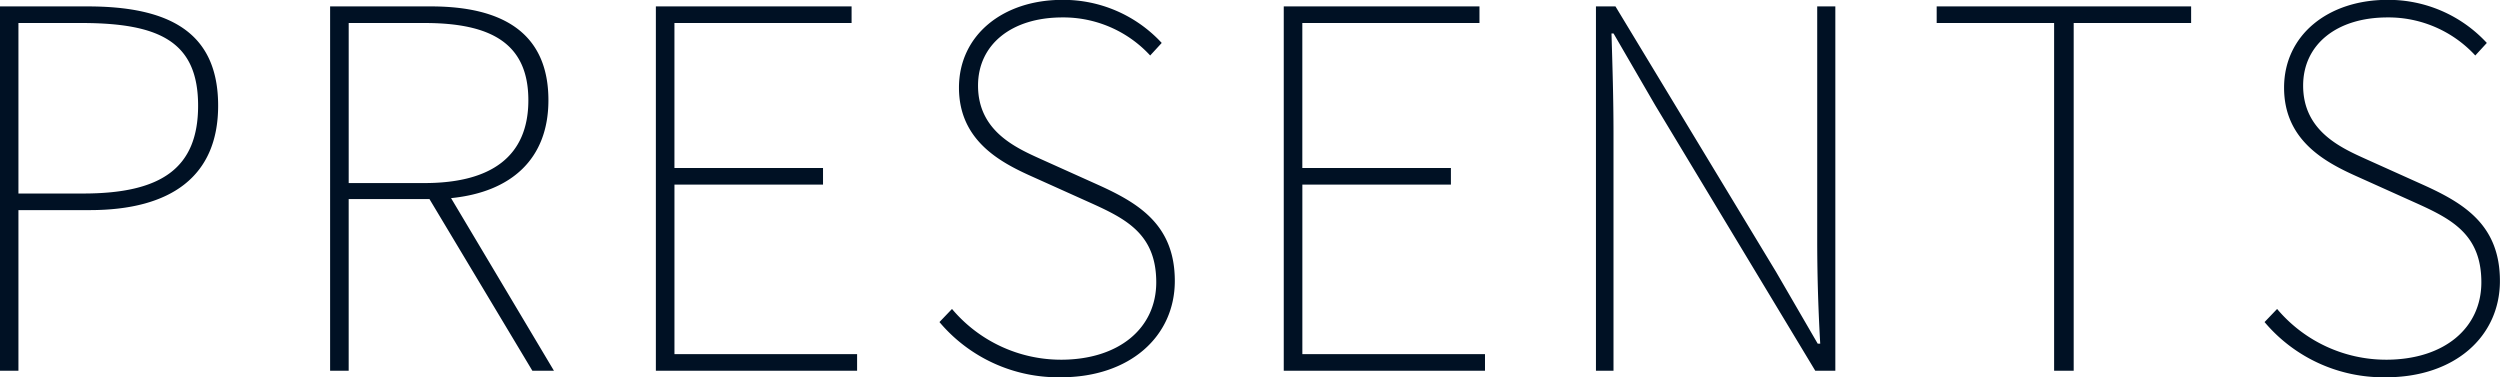 <svg xmlns="http://www.w3.org/2000/svg" width="179.312" height="27.06" viewBox="0 0 179.312 27.06">
  <defs>
    <style>
      .cls-1 {
        fill: #001124;
        fill-rule: evenodd;
      }
    </style>
  </defs>
  <path id="PRESENTS" class="cls-1" d="M140.96,6391h1.331v-11.52H147.4c5.867,0,9.215-2.45,9.215-7.49,0-5.21-3.42-7.12-9.359-7.12h-6.3V6391Zm1.331-12.71v-12.23h4.5c5.651,0,8.387,1.36,8.387,5.93,0,4.5-2.664,6.3-8.243,6.3h-4.644Zm23.688-.75v-11.48h5.435c4.788,0,7.451,1.47,7.451,5.54,0,4.03-2.663,5.94-7.451,5.94h-5.435ZM180.7,6391l-7.379-12.38c4.32-.43,6.983-2.81,6.983-7.02,0-4.82-3.275-6.73-8.423-6.73h-7.235V6391h1.332v-12.31h5.795l7.379,12.31H180.7Zm7.31,0h14.434v-1.19h-13.1v-12.16H200v-1.19H189.343v-10.4h12.706v-1.19H188.011V6391Zm29.051,0.47c4.931,0,8.171-2.92,8.171-6.91,0-4.03-2.592-5.58-5.543-6.91l-4-1.8c-1.836-.83-4.571-2.02-4.571-5.3,0-2.95,2.411-4.89,6.047-4.89a8.465,8.465,0,0,1,6.3,2.73l0.828-.9a9.608,9.608,0,0,0-7.127-3.09c-4.248,0-7.415,2.52-7.415,6.3,0,3.85,3.059,5.4,5.327,6.41l4,1.8c2.627,1.18,4.823,2.26,4.823,5.75,0,3.28-2.664,5.55-6.839,5.55a10.226,10.226,0,0,1-7.811-3.64l-0.9.94A11.144,11.144,0,0,0,217.062,6391.47Zm15.984-.47H247.48v-1.19h-13.1v-12.16h10.655v-1.19H234.378v-10.4h12.706v-1.19H233.046V6391Zm22.392,0h1.26v-17.03c0-2.48-.072-4.71-0.144-7.16H256.7l2.988,5.15L271.168,6391h1.44v-26.13h-1.3v16.81c0,2.44.072,4.86,0.216,7.38h-0.18l-2.988-5.15-11.518-19.04h-1.4V6391Zm32.867,0h1.4v-24.94h8.423v-1.19h-18.25v1.19h8.423V6391Zm23.8,0.47c4.931,0,8.171-2.92,8.171-6.91,0-4.03-2.592-5.58-5.543-6.91l-4-1.8c-1.836-.83-4.571-2.02-4.571-5.3,0-2.95,2.412-4.89,6.047-4.89a8.465,8.465,0,0,1,6.3,2.73l0.828-.9a9.607,9.607,0,0,0-7.127-3.09c-4.247,0-7.415,2.52-7.415,6.3,0,3.85,3.06,5.4,5.327,6.41l4,1.8c2.628,1.18,4.823,2.26,4.823,5.75,0,3.28-2.663,5.55-6.839,5.55a10.226,10.226,0,0,1-7.811-3.64l-0.9.94A11.146,11.146,0,0,0,312.1,6391.47Z" transform="translate(-140.969 -6364.41)"/>
</svg>
